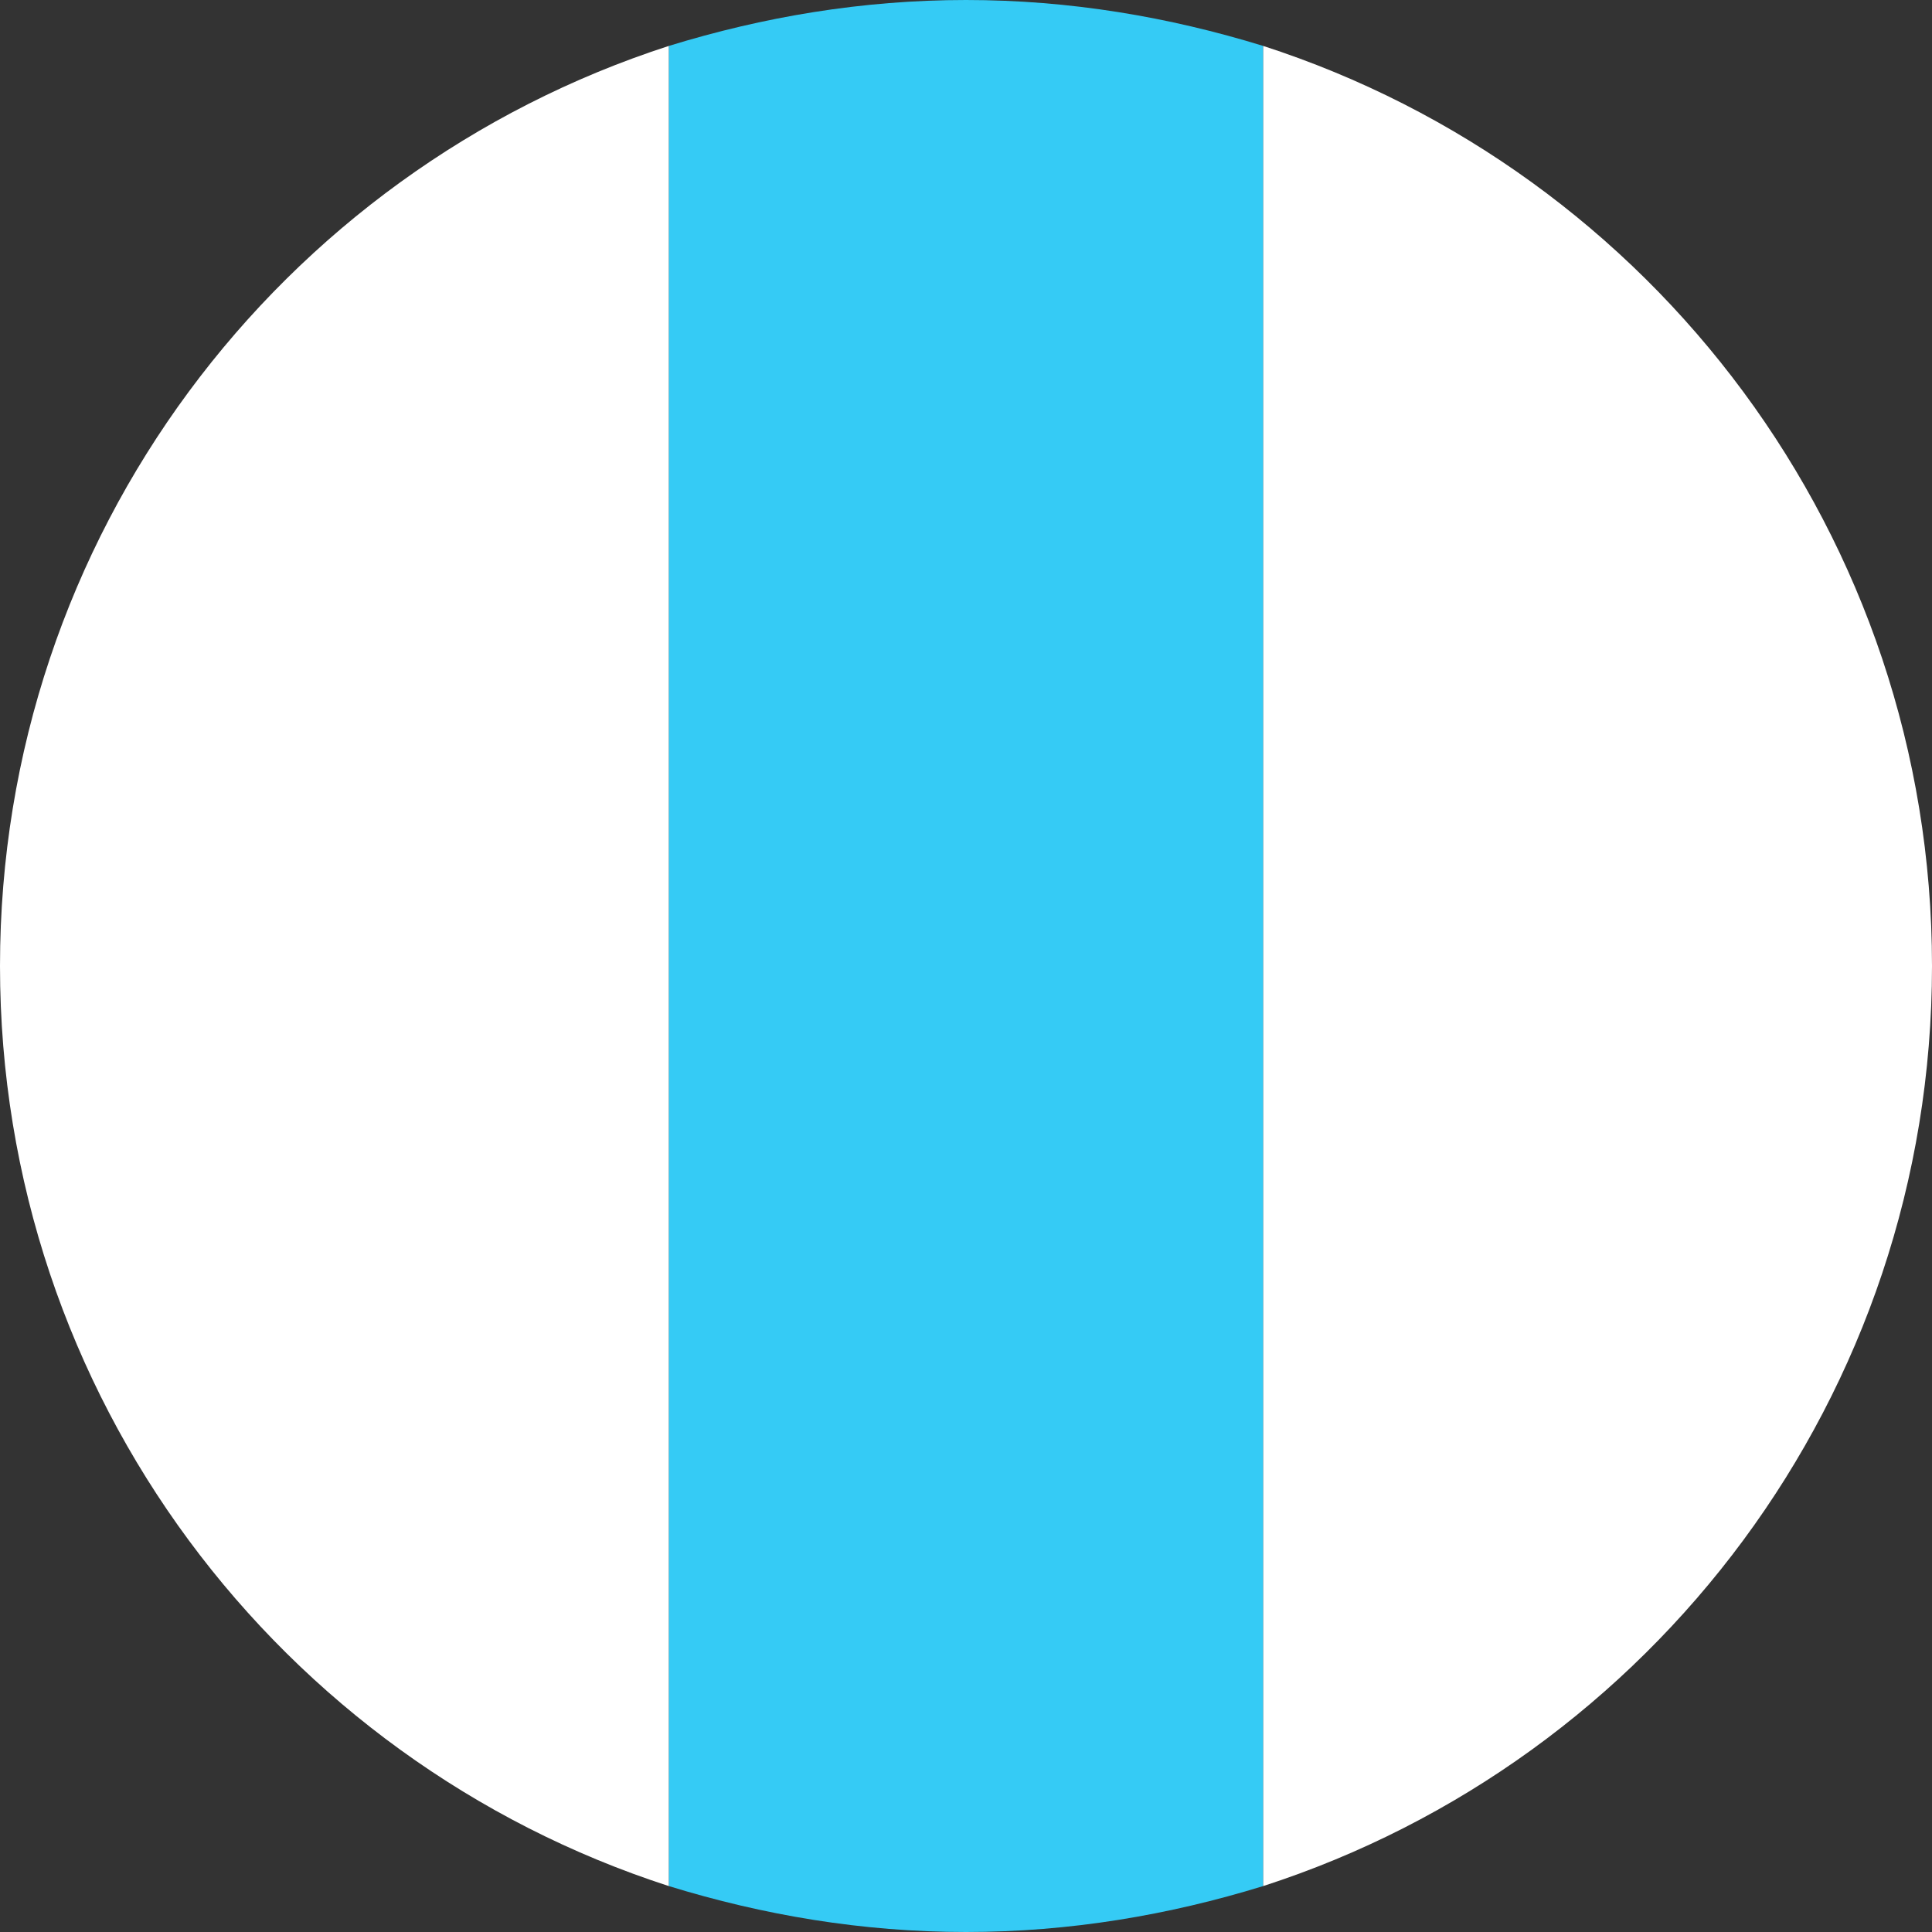 <?xml version="1.0" encoding="utf-8"?>
<!-- Generator: Adobe Illustrator 26.5.3, SVG Export Plug-In . SVG Version: 6.00 Build 0)  -->
<svg version="1.1" id="レイヤー_1" xmlns="http://www.w3.org/2000/svg" xmlns:xlink="http://www.w3.org/1999/xlink" x="0px"
	 y="0px" viewBox="0 0 80 80" style="enable-background:new 0 0 80 80;" xml:space="preserve">
<rect x="0" y="0" width="80" height="80" fill="#333333" stroke="none"/>
<style type="text/css">
	.st0{fill:#FFFFFF;}
	.st1{fill:#35CBF5;}
</style>
<path class="st0" d="M0,40c0,17.8,11.6,32.9,27.7,38.1V1.9C11.6,7.1,0,22.2,0,40z"/>
<path class="st0" d="M80,40C80,22.2,68.4,7.1,52.3,1.9v76.2C68.4,72.9,80,57.8,80,40z"/>
<path class="st1" d="M40,0c-4.3,0-8.4,0.7-12.3,1.9v76.2c3.9,1.2,8,1.9,12.3,1.9c4.3,0,8.4-0.7,12.3-1.9V1.9C48.4,0.7,44.3,0,40,0z"
	/>
</svg>
